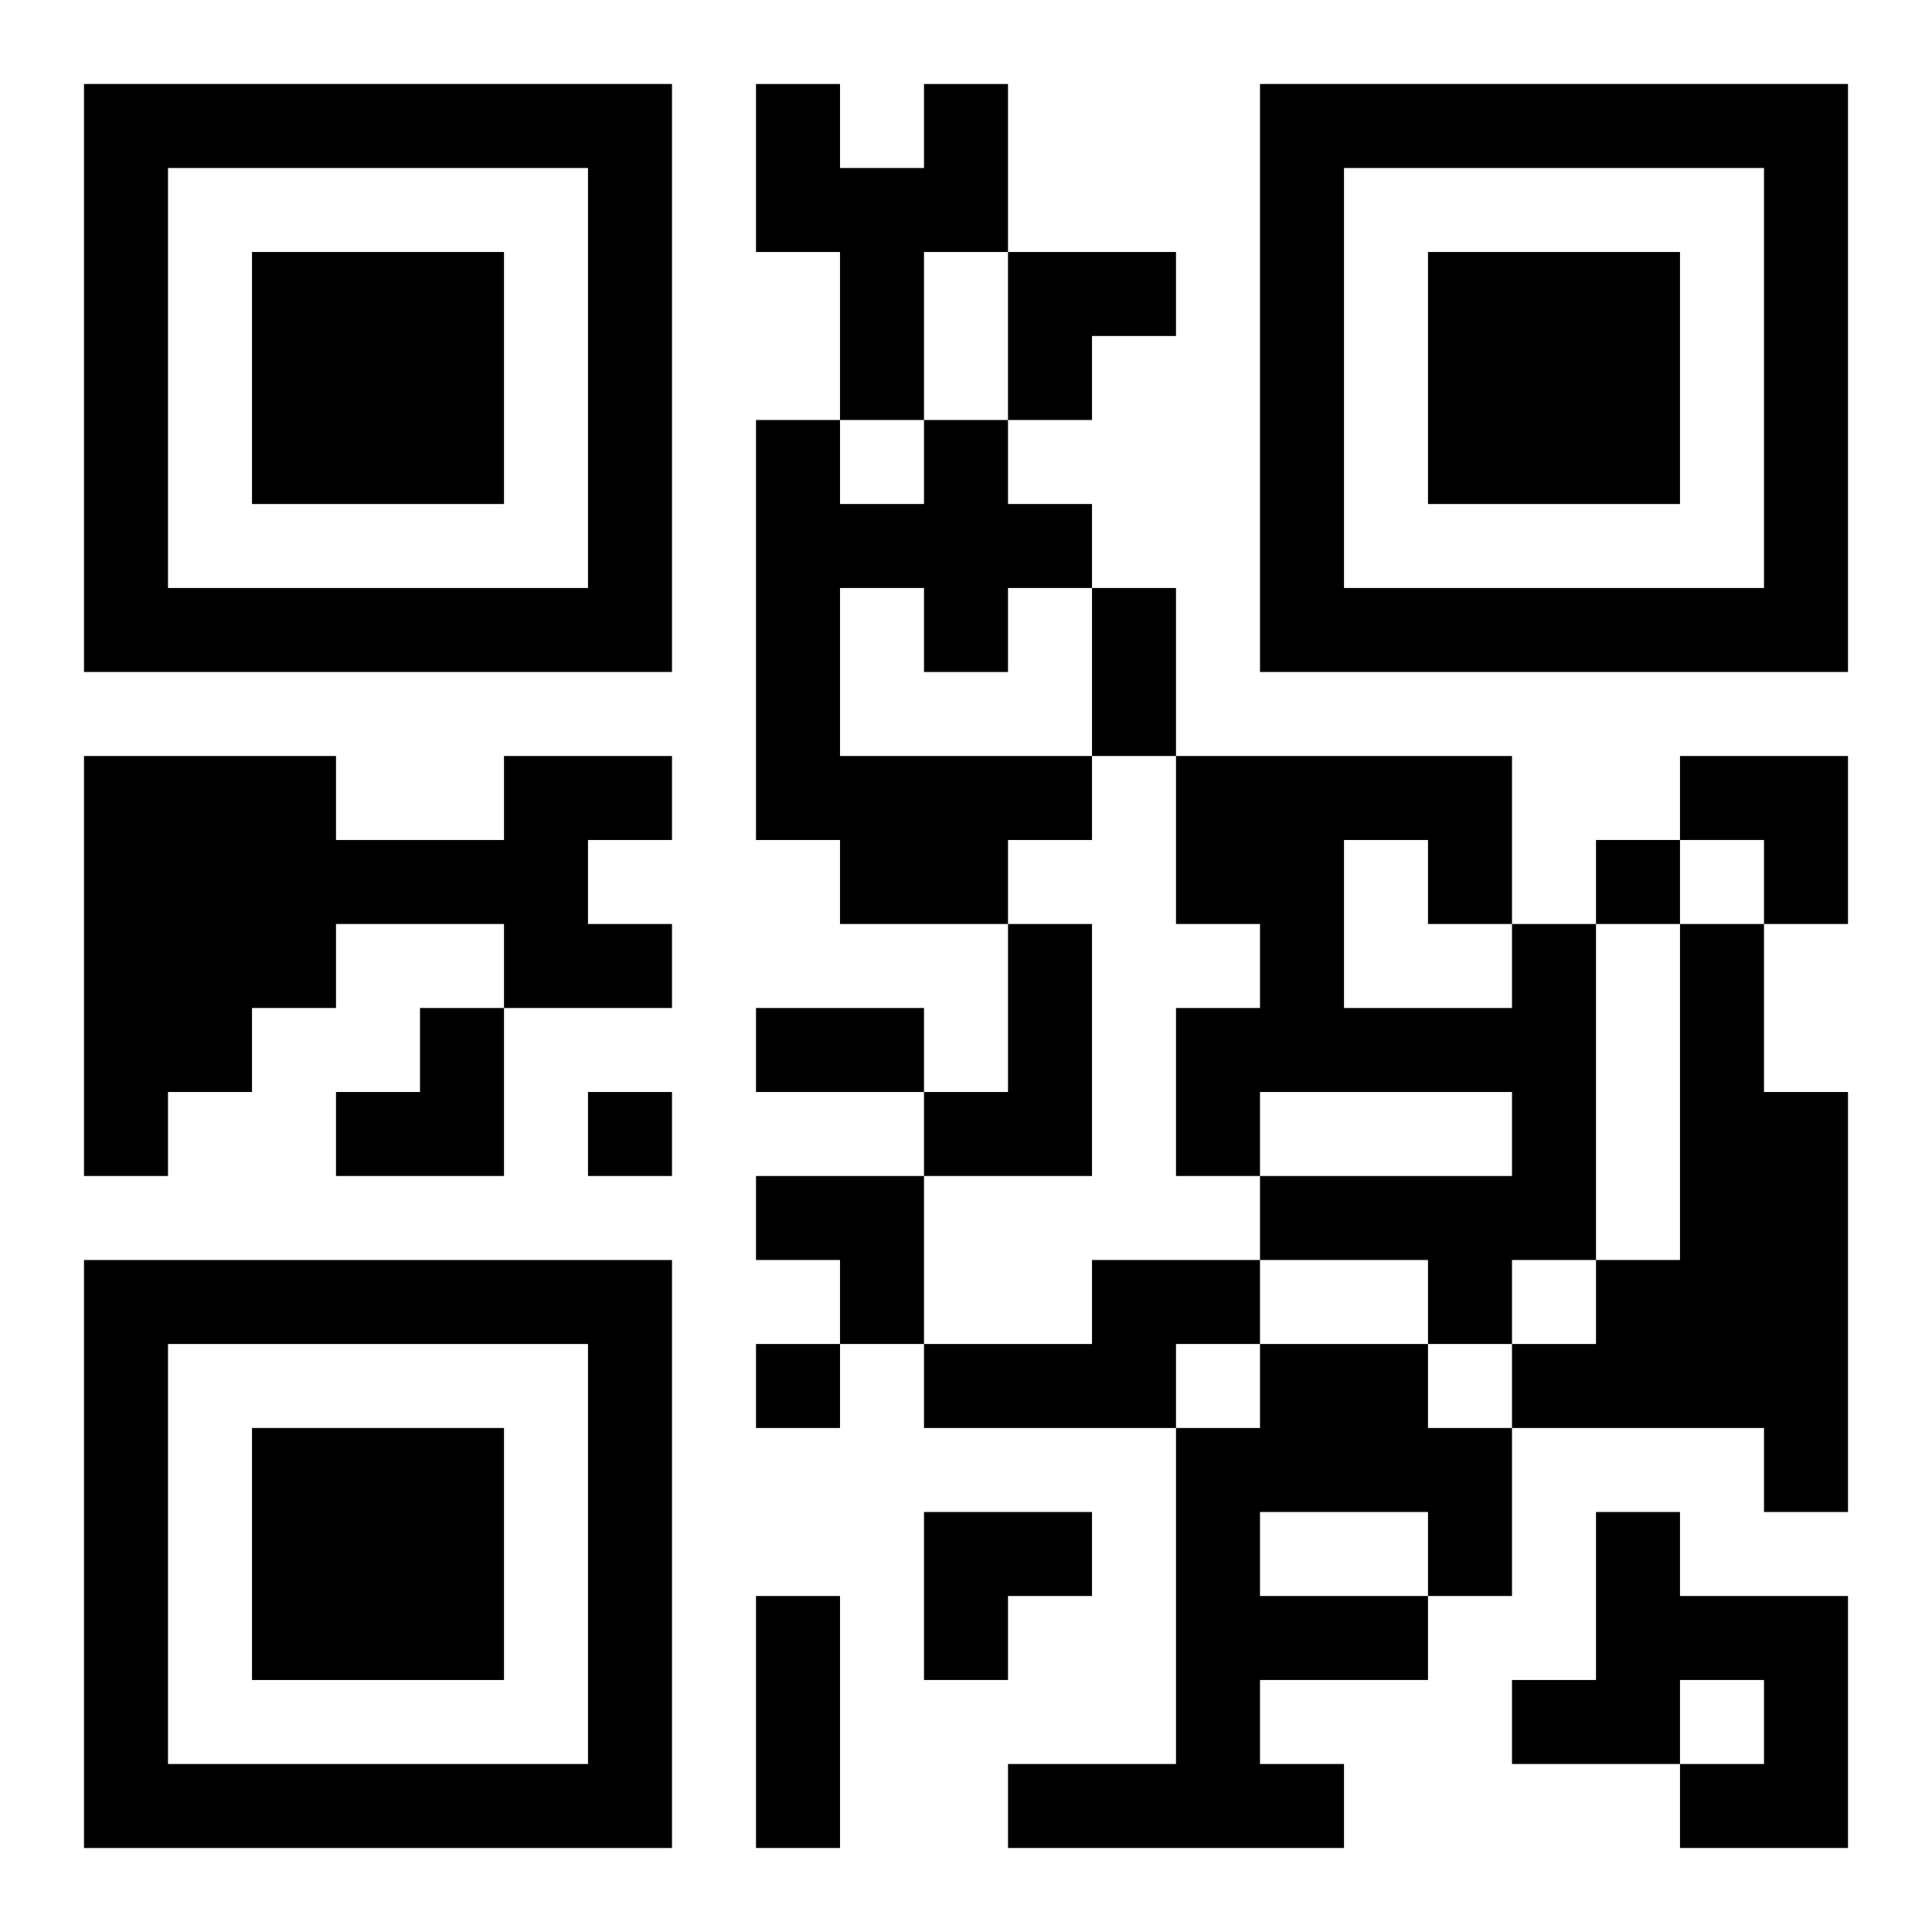 <?xml version="1.0" encoding="UTF-8"?>
<svg width="250" height="250" baseProfile="full" version="1.1" viewBox="-1 -1 23 23" xmlns="http://www.w3.org/2000/svg" xmlns:xlink="http://www.w3.org/1999/xlink"><symbol id="a"><path d="m0 7v7h7v-7h-7zm1 1h5v5h-5v-5zm1 1v3h3v-3h-3z"/></symbol><use y="-7" xlink:href="#a"/><use y="7" xlink:href="#a"/><use x="14" y="-7" xlink:href="#a"/><path d="m10 0h1v2h-1v2h-1v-2h-1v-2h1v1h1v-1m0 4h1v1h1v1h-1v1h-1v-1h-1v2h3v1h-1v1h-2v-1h-1v-5h1v1h1v-1m-5 4h2v1h-1v1h1v1h-2v-1h-2v1h-1v1h-1v1h-1v-5h3v1h2v-1m6 2h1v3h-2v-1h1v-2m6 0h1v4h-1v1h-1v-1h-2v-1h3v-1h-3v1h-1v-2h1v-1h-1v-2h4v2m-2-1v2h2v-1h-1v-1h-1m4 1h1v2h1v5h-1v-1h-3v-1h1v-1h1v-4m-7 4h2v1h-1v1h-3v-1h2v-1m2 1h2v1h1v2h-1v1h-2v1h1v1h-4v-1h2v-4h1v-1m0 2v1h2v-1h-2m4 0h1v1h2v3h-2v-1h1v-1h-1v1h-2v-1h1v-2m0-8v1h1v-1h-1m-12 3v1h1v-1h-1m2 3v1h1v-1h-1m4-9h1v2h-1v-2m-4 5h2v1h-2v-1m0 7h1v3h-1v-3m3-16h2v1h-1v1h-1zm8 6h2v2h-1v-1h-1zm-16 3m1 0h1v2h-2v-1h1zm4 2h2v2h-1v-1h-1zm2 4h2v1h-1v1h-1z"/></svg>

